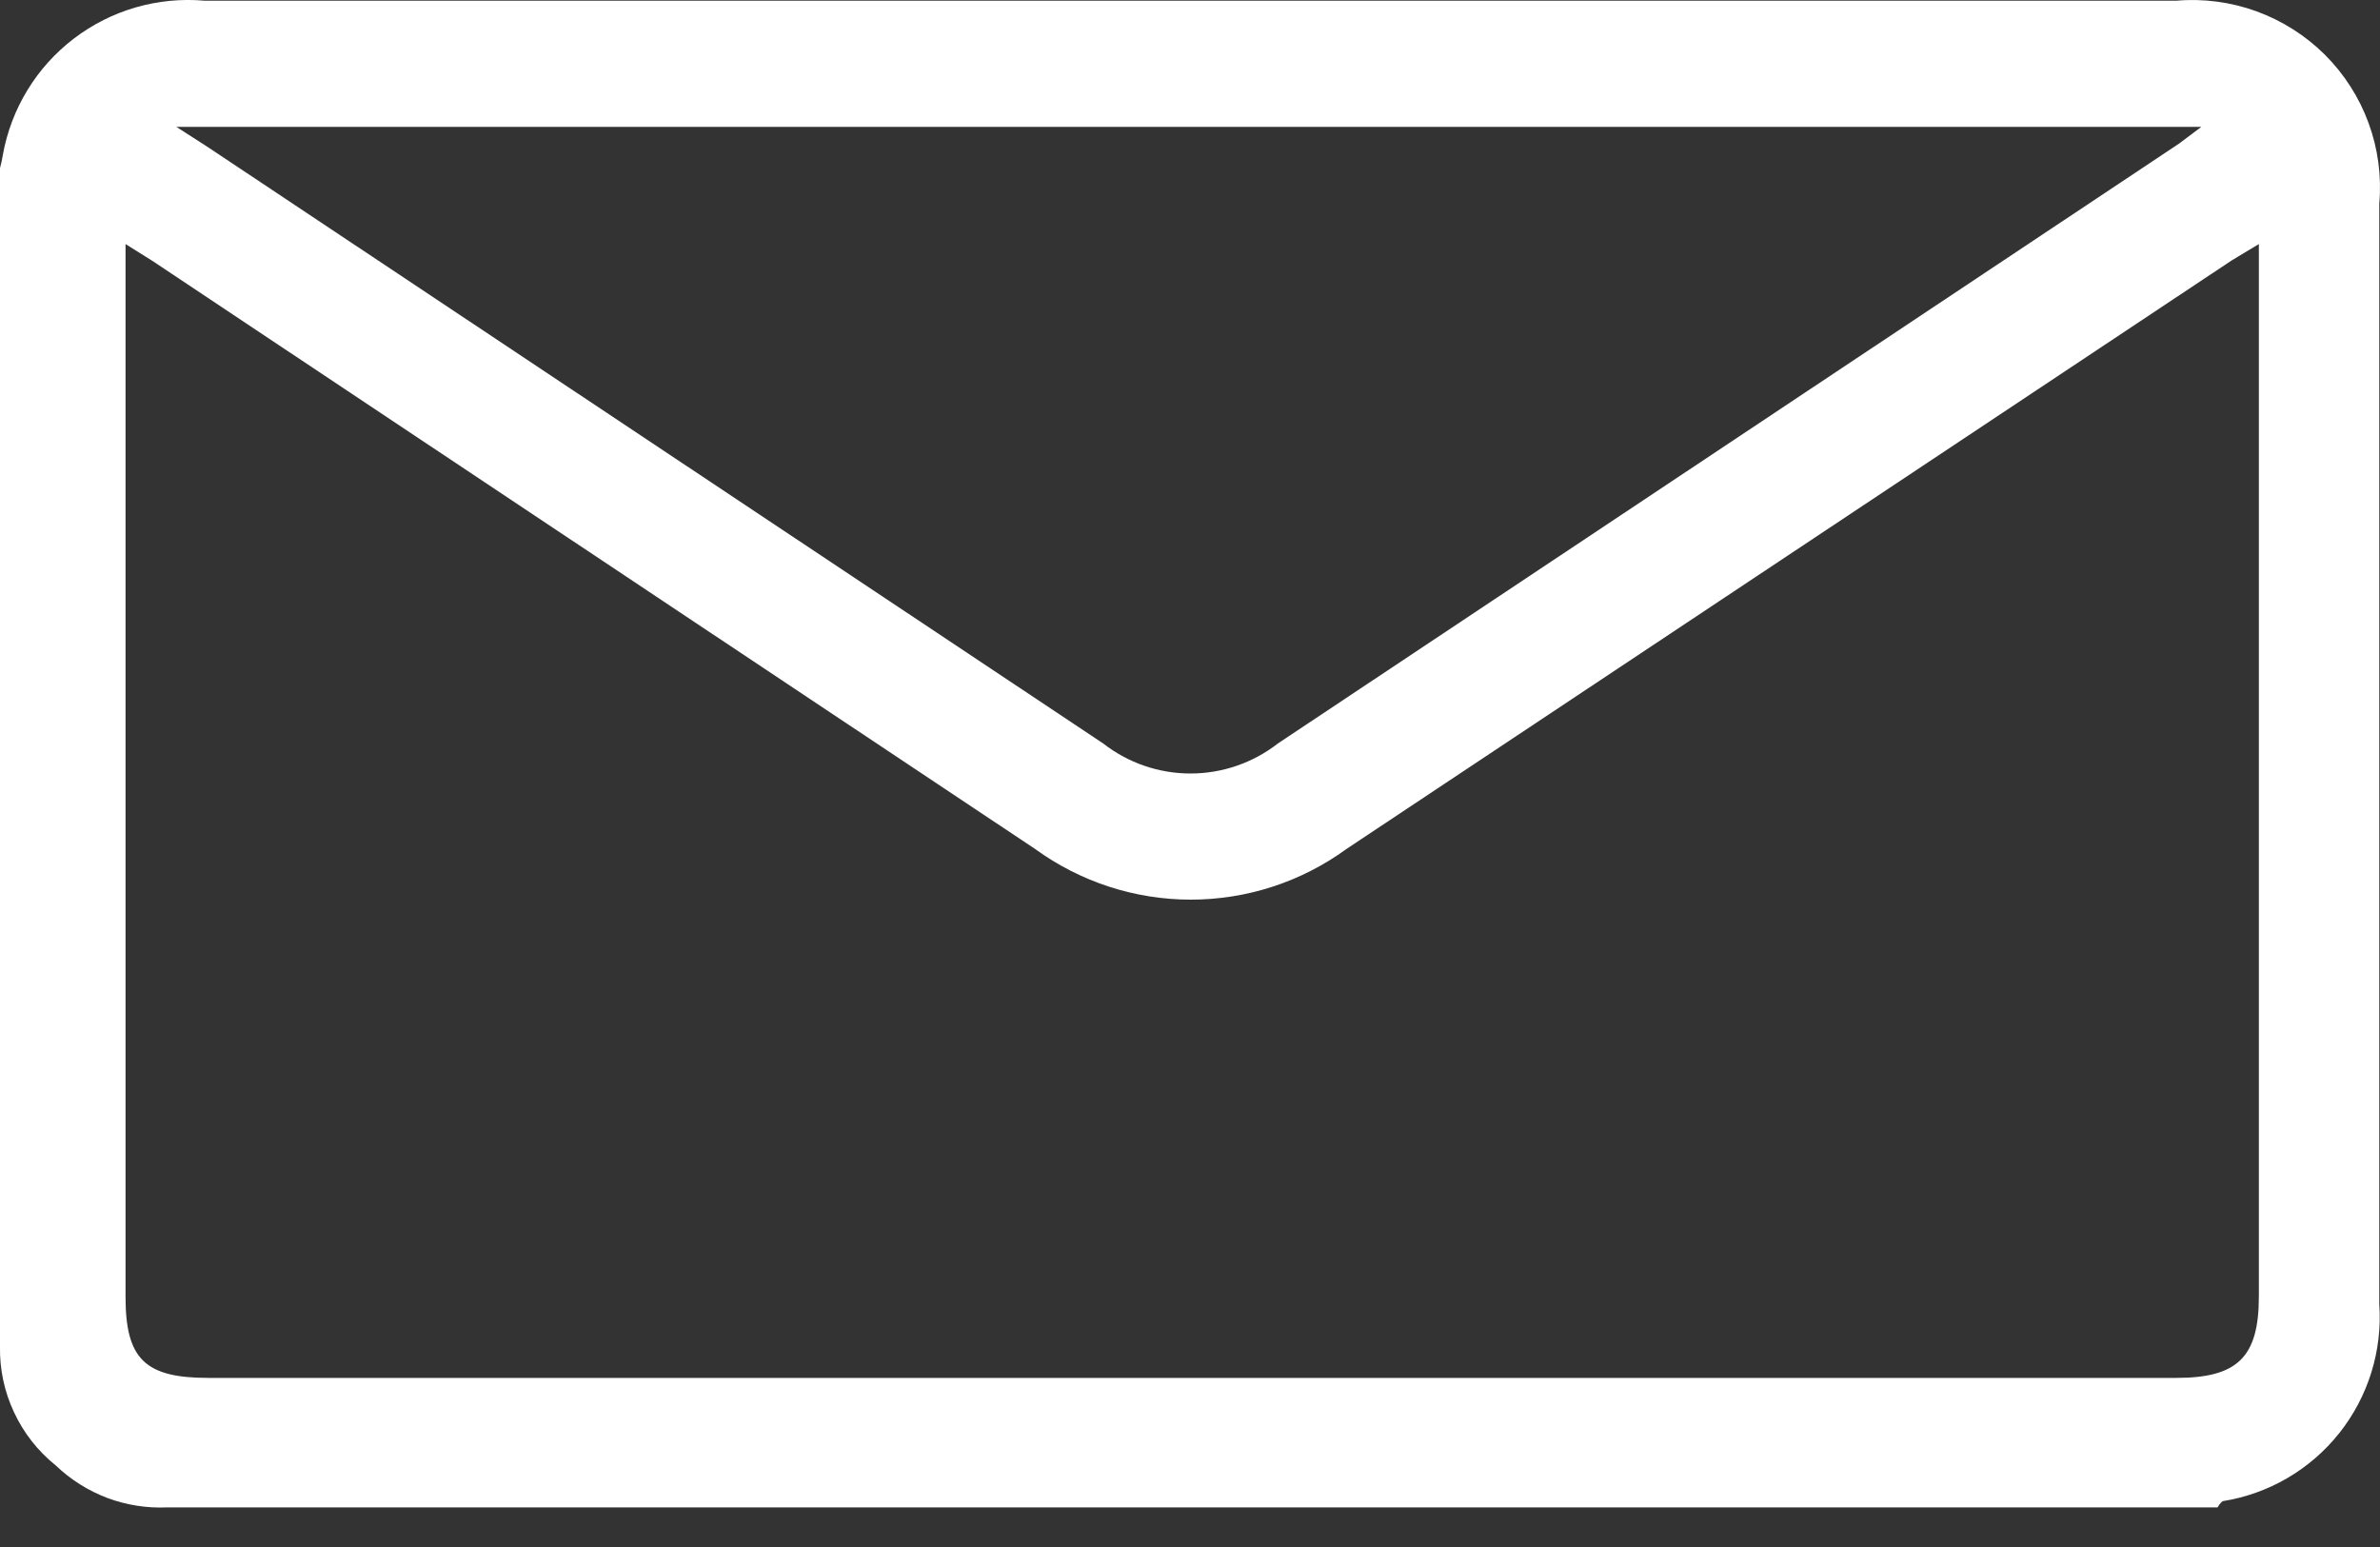 <svg width="20" height="13" viewBox="0 0 20 13" fill="none" xmlns="http://www.w3.org/2000/svg">
<rect x="0" y="0" width="20" height="13" fill="#333333" stroke="none"/>
<path d="M18.635 12.667H1.407C1.235 12.675 1.063 12.648 0.902 12.588C0.741 12.527 0.593 12.434 0.469 12.315C0.319 12.195 0.199 12.042 0.118 11.868C0.036 11.694 -0.004 11.504 0 11.312V1.413C0.01 1.376 0.018 1.339 0.024 1.301C0.094 0.912 0.307 0.563 0.621 0.324C0.935 0.084 1.328 -0.029 1.721 0.006H18.288C18.516 -0.014 18.747 0.017 18.962 0.095C19.178 0.174 19.374 0.298 19.537 0.46C19.7 0.623 19.825 0.818 19.904 1.034C19.983 1.249 20.014 1.48 19.994 1.709C19.994 4.791 19.994 7.875 19.994 10.96C20.021 11.351 19.901 11.737 19.657 12.044C19.413 12.35 19.064 12.554 18.677 12.615C18.677 12.615 18.653 12.634 18.635 12.667ZM1.055 2.051V10.899C1.055 11.42 1.219 11.579 1.749 11.579H18.288C18.803 11.579 18.982 11.405 18.982 10.894V2.299C18.982 2.229 18.982 2.159 18.982 2.051L18.756 2.187L11.315 7.134C10.935 7.411 10.477 7.56 10.007 7.56C9.537 7.56 9.079 7.411 8.698 7.134L1.28 2.192L1.055 2.051ZM1.745 1.235L9.271 6.248C9.48 6.411 9.738 6.5 10.004 6.5C10.27 6.5 10.529 6.411 10.738 6.248L18.311 1.207L18.499 1.066H1.482" fill="white"/>
</svg>
